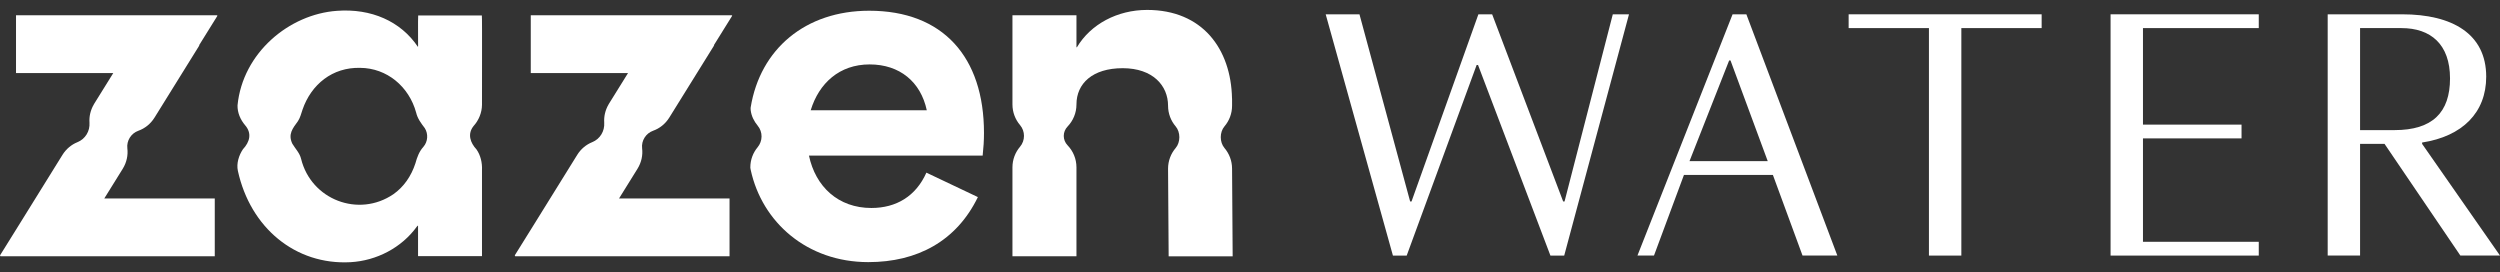 <svg xmlns="http://www.w3.org/2000/svg" fill="none" viewBox="0 0 202 22" height="22" width="202">
<rect x="0" y="0" width="202" height="22" fill="#333333" stroke="none"/>
<g clip-path="url(#clip0_11731_2479)" id="Logo">
<path fill="white" d="M126.415 16.278H126.303L120.566 1.156H119.454L114.051 16.278H113.939L109.845 1.156H107.116L112.548 20.651H113.661L119.313 5.251H119.425L125.274 20.651H126.388L131.623 1.156H130.314L126.415 16.278Z" id="Vector"></path>
<path fill="white" d="M139.992 1.156L132.306 20.649H133.642L136.064 14.132H143.249L145.644 20.649H148.457L141.106 1.156H139.992ZM136.512 13.02L139.714 4.888H139.826L142.833 13.02H136.512Z" id="Vector_2"></path>
<path fill="white" d="M149.37 2.27H155.858V20.651H158.477V2.27H164.965V1.156H149.37V2.27Z" id="Vector_3"></path>
<path fill="white" d="M170.534 20.651H182.508V19.537H173.152V11.182H181.116V10.069H173.152V2.27H182.508V1.156H170.534V20.651Z" id="Vector_4"></path>
<path fill="white" d="M195.707 11.628V11.516C198.966 11.014 200.886 9.094 200.886 6.196C200.886 2.743 198.157 1.156 194.092 1.156H188.077V20.649H190.694V11.626H192.671L198.798 20.649H202L195.707 11.626V11.628ZM190.694 10.514V2.27H194.036C196.402 2.27 197.962 3.579 197.962 6.335C197.962 9.092 196.541 10.513 193.478 10.513H190.692L190.694 10.514Z" id="Vector_5"></path>
<path fill="white" d="M79.506 10.742C79.506 4.606 76.191 0.867 70.231 0.867C65.077 0.867 61.423 3.965 60.656 8.673C60.656 8.677 60.65 8.711 60.649 8.725C60.645 8.789 60.649 8.832 60.656 8.904C60.715 9.384 60.918 9.787 61.226 10.162C61.645 10.67 61.632 11.397 61.212 11.902C60.847 12.341 60.627 12.906 60.627 13.522V13.562C60.636 13.641 60.647 13.682 60.659 13.735C61.575 17.959 65.209 21.179 70.16 21.179C74.11 21.179 77.283 19.486 79.013 15.925L74.852 13.95C74.005 15.854 72.418 16.805 70.407 16.805C67.727 16.805 65.893 15.078 65.364 12.574H79.399C79.469 11.904 79.506 11.375 79.506 10.74V10.742ZM65.505 8.908C66.174 6.722 67.831 5.205 70.265 5.205C72.698 5.205 74.391 6.615 74.884 8.908H65.503H65.505Z" id="Vector_6"></path>
<path fill="white" d="M98.937 11.959C98.538 11.489 98.538 10.681 98.937 10.211C99.32 9.762 99.551 9.179 99.551 8.541V7.965L99.547 7.96C99.469 3.929 97.139 0.802 92.689 0.802C90.283 0.802 88.127 1.952 87.014 3.821H86.978V1.234H81.806V8.437C81.806 9.074 82.037 9.657 82.419 10.106C82.844 10.605 82.844 11.356 82.419 11.856C82.037 12.305 81.806 12.888 81.806 13.525V20.706H86.978V13.525C86.978 12.832 86.705 12.204 86.261 11.742C85.849 11.312 85.849 10.652 86.261 10.222C86.705 9.758 86.978 9.13 86.978 8.438C86.978 6.754 88.27 5.51 90.714 5.51C93.159 5.51 94.379 6.929 94.379 8.541C94.379 9.179 94.61 9.762 94.993 10.211C95.391 10.681 95.391 11.491 94.993 11.96C94.61 12.41 94.379 12.993 94.379 13.63L94.427 20.71H99.599L99.551 13.63C99.551 12.993 99.32 12.41 98.937 11.96V11.959Z" id="Vector_7"></path>
<path fill="white" d="M38.936 1.248C37.972 1.241 34.02 1.254 33.789 1.248C33.764 1.826 33.789 2.821 33.78 3.395C33.771 3.608 33.798 3.747 33.768 3.786C32.376 1.712 29.988 0.669 27.226 0.875C23.352 1.149 19.611 4.281 19.193 8.503C19.176 9.103 19.422 9.664 19.799 10.112C20.375 10.773 20.178 11.473 19.629 12.06C19.305 12.54 19.09 13.202 19.22 13.802C20.225 18.398 23.863 21.427 28.318 21.185C30.424 21.066 32.443 20.024 33.688 18.302C33.721 18.268 33.764 18.204 33.778 18.246C33.778 18.453 33.778 20.522 33.778 20.679C33.778 20.703 33.784 20.694 33.807 20.696C34.946 20.692 36.566 20.699 37.79 20.696C38.461 20.696 38.94 20.697 38.943 20.696C38.949 20.681 38.943 20.667 38.945 20.64C38.941 19.206 38.949 17.047 38.945 15.565C38.952 14.581 38.941 14.601 38.945 13.746C38.972 13.152 38.833 12.549 38.503 12.076C37.993 11.527 37.752 10.823 38.264 10.184C38.687 9.715 38.938 9.104 38.945 8.469V8.455C38.934 8.195 38.968 1.38 38.934 1.252L38.936 1.248ZM34.217 11.857L34.199 11.879C33.869 12.24 33.694 12.724 33.569 13.186C33.226 14.246 32.614 15.11 31.789 15.69C28.977 17.612 25.139 16.134 24.328 12.834C24.211 12.352 23.868 12.024 23.619 11.608C23.256 10.838 23.644 10.381 24.077 9.785C24.265 9.487 24.33 9.193 24.444 8.859C25.148 6.817 26.859 5.426 29.103 5.483C31.26 5.498 33.047 6.989 33.625 9.099C33.737 9.585 34.031 9.969 34.322 10.352C34.618 10.819 34.571 11.448 34.215 11.857H34.217Z" id="Vector_8"></path>
<path fill="white" d="M17.534 1.234H1.294V5.904H9.152L7.612 8.382C7.598 8.404 7.587 8.426 7.575 8.449C7.307 8.911 7.197 9.42 7.23 9.906C7.279 10.596 6.896 11.231 6.255 11.489C5.777 11.682 5.347 12.031 5.047 12.514L1.462 18.288L0 20.636L0.036 20.708H17.353V16.038H8.425L9.918 13.636C10.239 13.117 10.356 12.534 10.29 11.987C10.216 11.37 10.593 10.773 11.18 10.565C11.698 10.381 12.165 10.018 12.485 9.503L16.111 3.665L16.086 3.658L17.57 1.272L17.534 1.236V1.234Z" id="Vector_9"></path>
<path fill="white" d="M59.125 1.234H42.886V5.904H50.744L49.204 8.382C49.19 8.404 49.179 8.426 49.166 8.449C48.899 8.911 48.789 9.42 48.821 9.906C48.868 10.596 48.487 11.231 47.846 11.489C47.368 11.682 46.938 12.031 46.639 12.514L43.054 18.288L41.593 20.634L41.629 20.706H58.947V16.036H50.018L51.511 13.634C51.832 13.116 51.95 12.533 51.883 11.986C51.809 11.368 52.186 10.771 52.773 10.563C53.291 10.379 53.758 10.016 54.078 9.502L57.705 3.664L57.679 3.656L59.163 1.27L59.127 1.234H59.125Z" id="Vector_10"></path>
</g>
<defs>
<clipPath id="clip0_11731_2479">
<rect transform="translate(0 0.802)" fill="white" height="20.395" width="202"></rect>
</clipPath>
</defs>
</svg>
